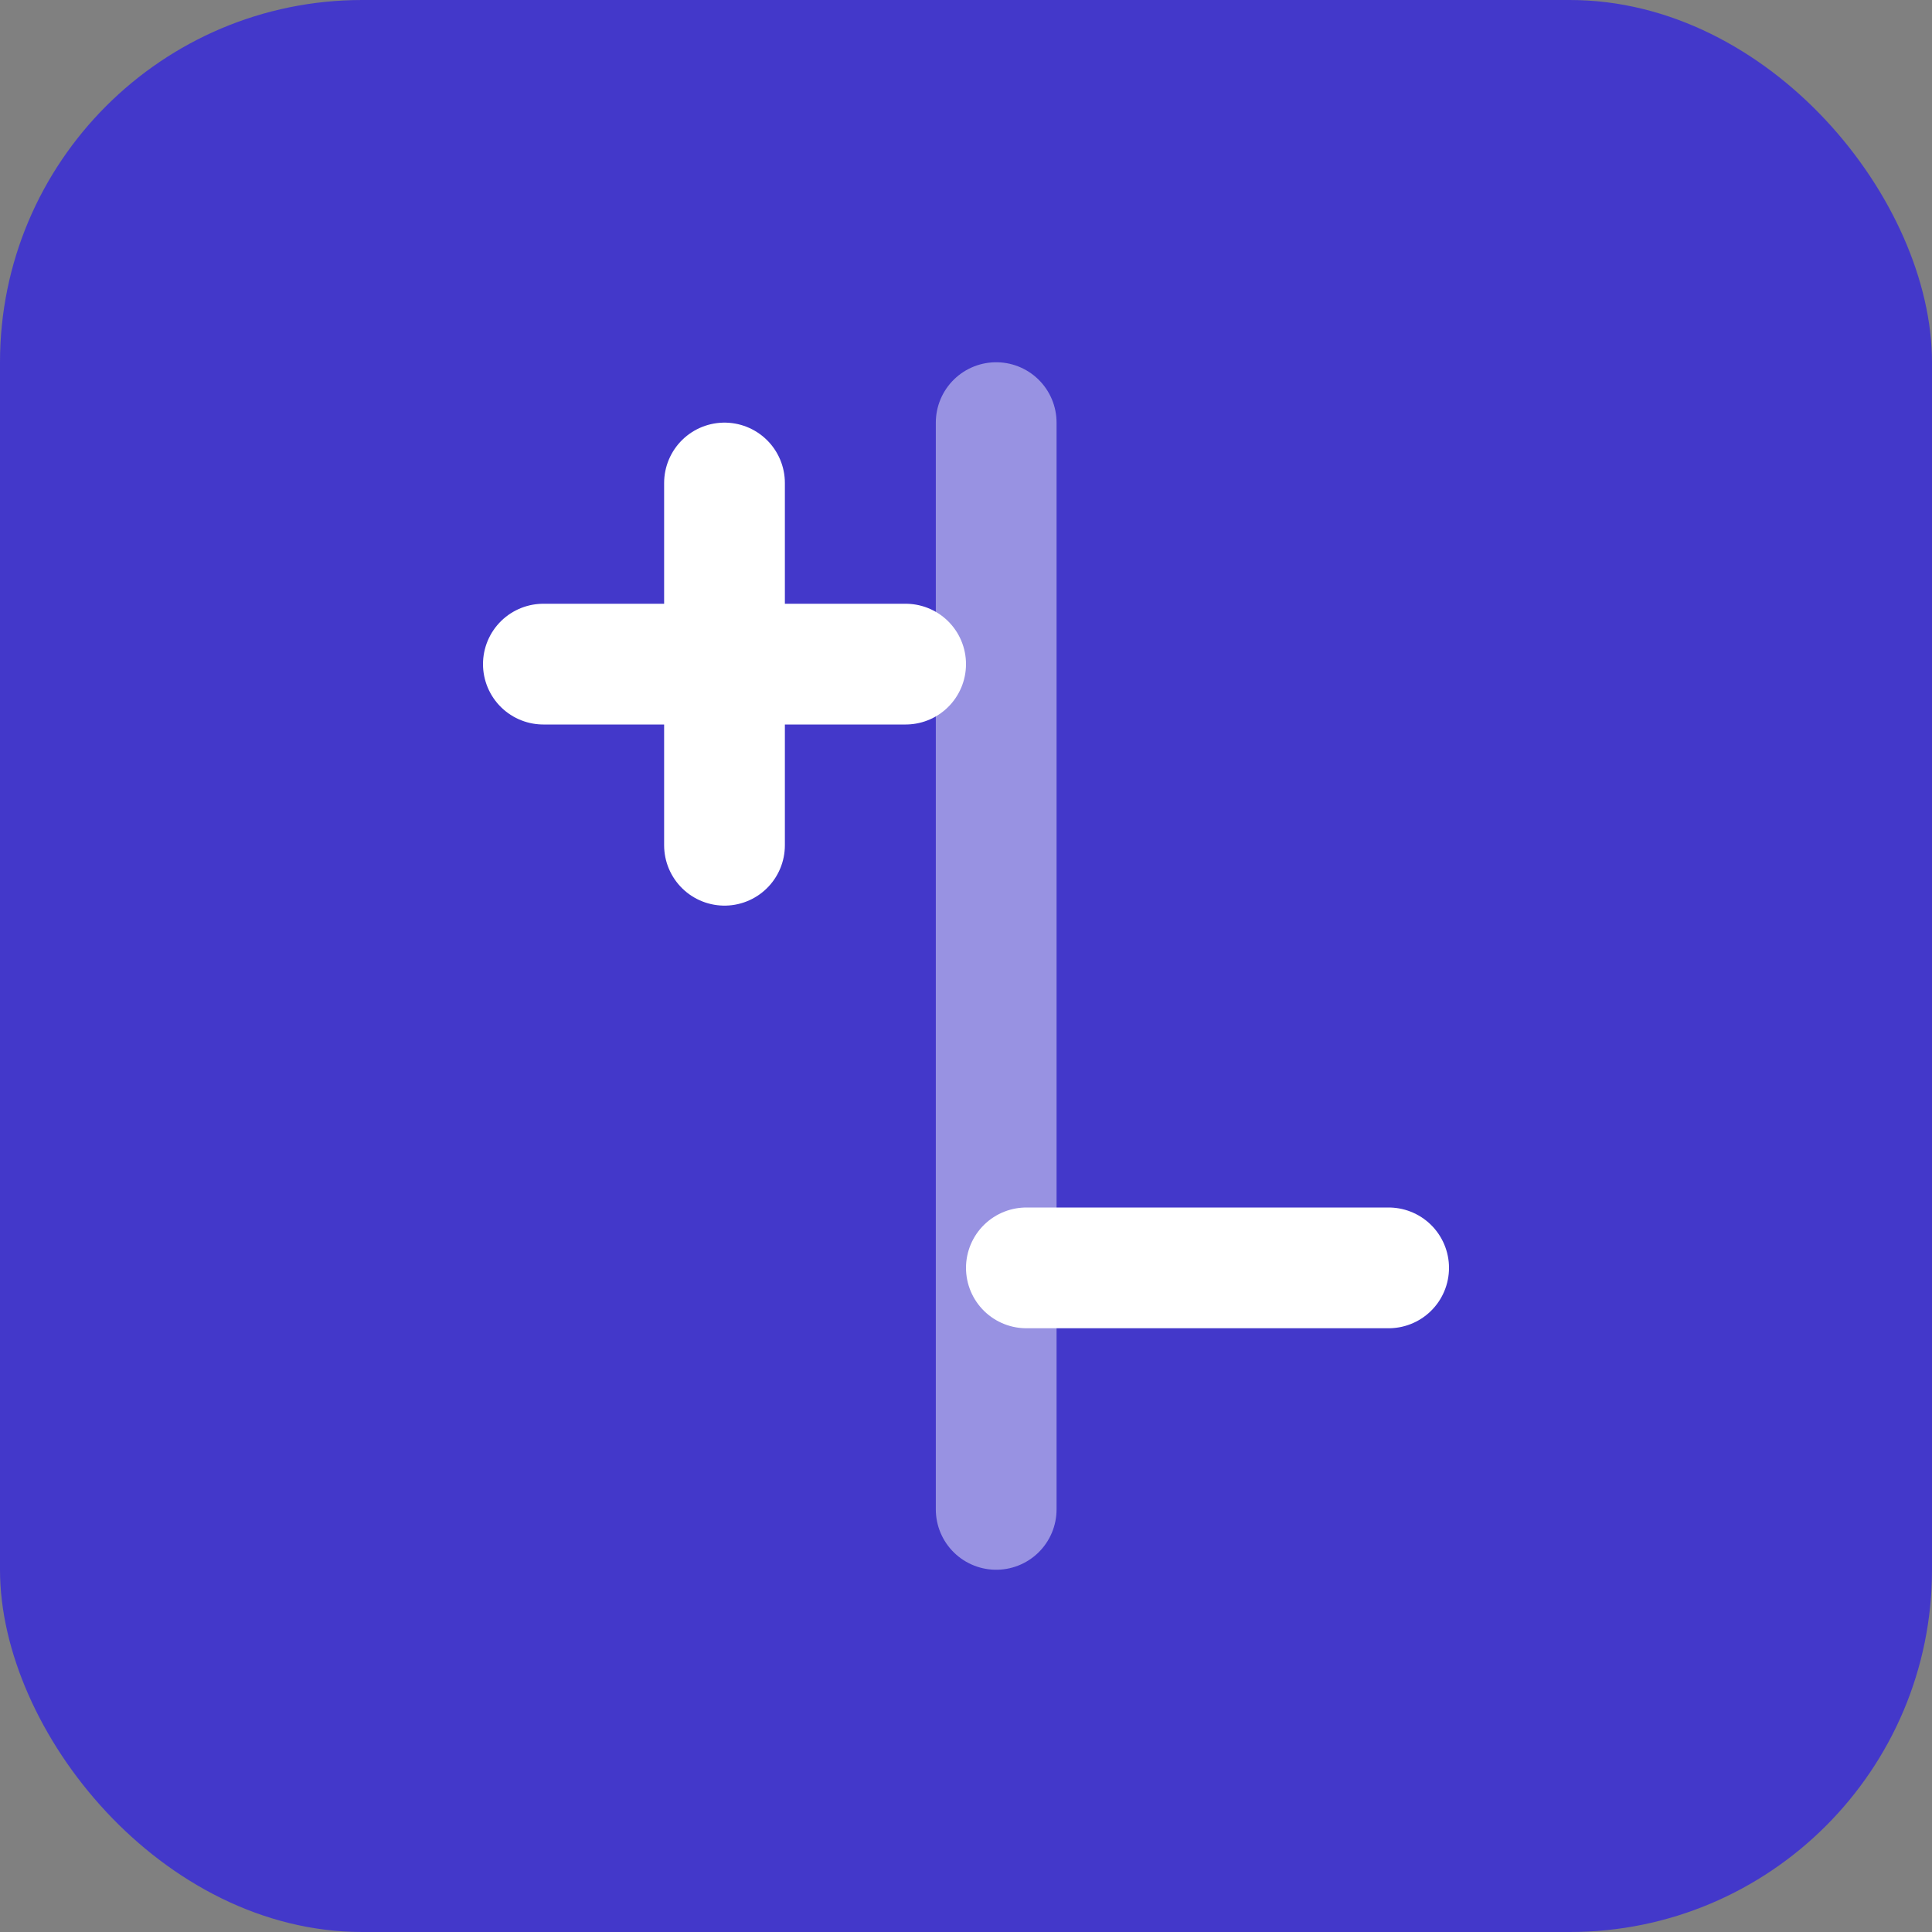 <svg width="32" height="32" viewBox="0 0 32 32" xmlns="http://www.w3.org/2000/svg">
  <rect x="0" y="0" width="32" height="32" fill="#808080" stroke="none"/>
  <rect width="32" height="32" rx="6" fill="#4338CA"/>
  <path d="M16.5 7v18" stroke="#fff" stroke-width="2" stroke-linecap="round" opacity=".45"/>
  <path d="M9 11h6" stroke="#fff" stroke-width="2" stroke-linecap="round"/>
  <path d="M12 8v6" stroke="#fff" stroke-width="2" stroke-linecap="round"/>
  <path d="M17 21h6" stroke="#fff" stroke-width="2" stroke-linecap="round"/>
</svg>
